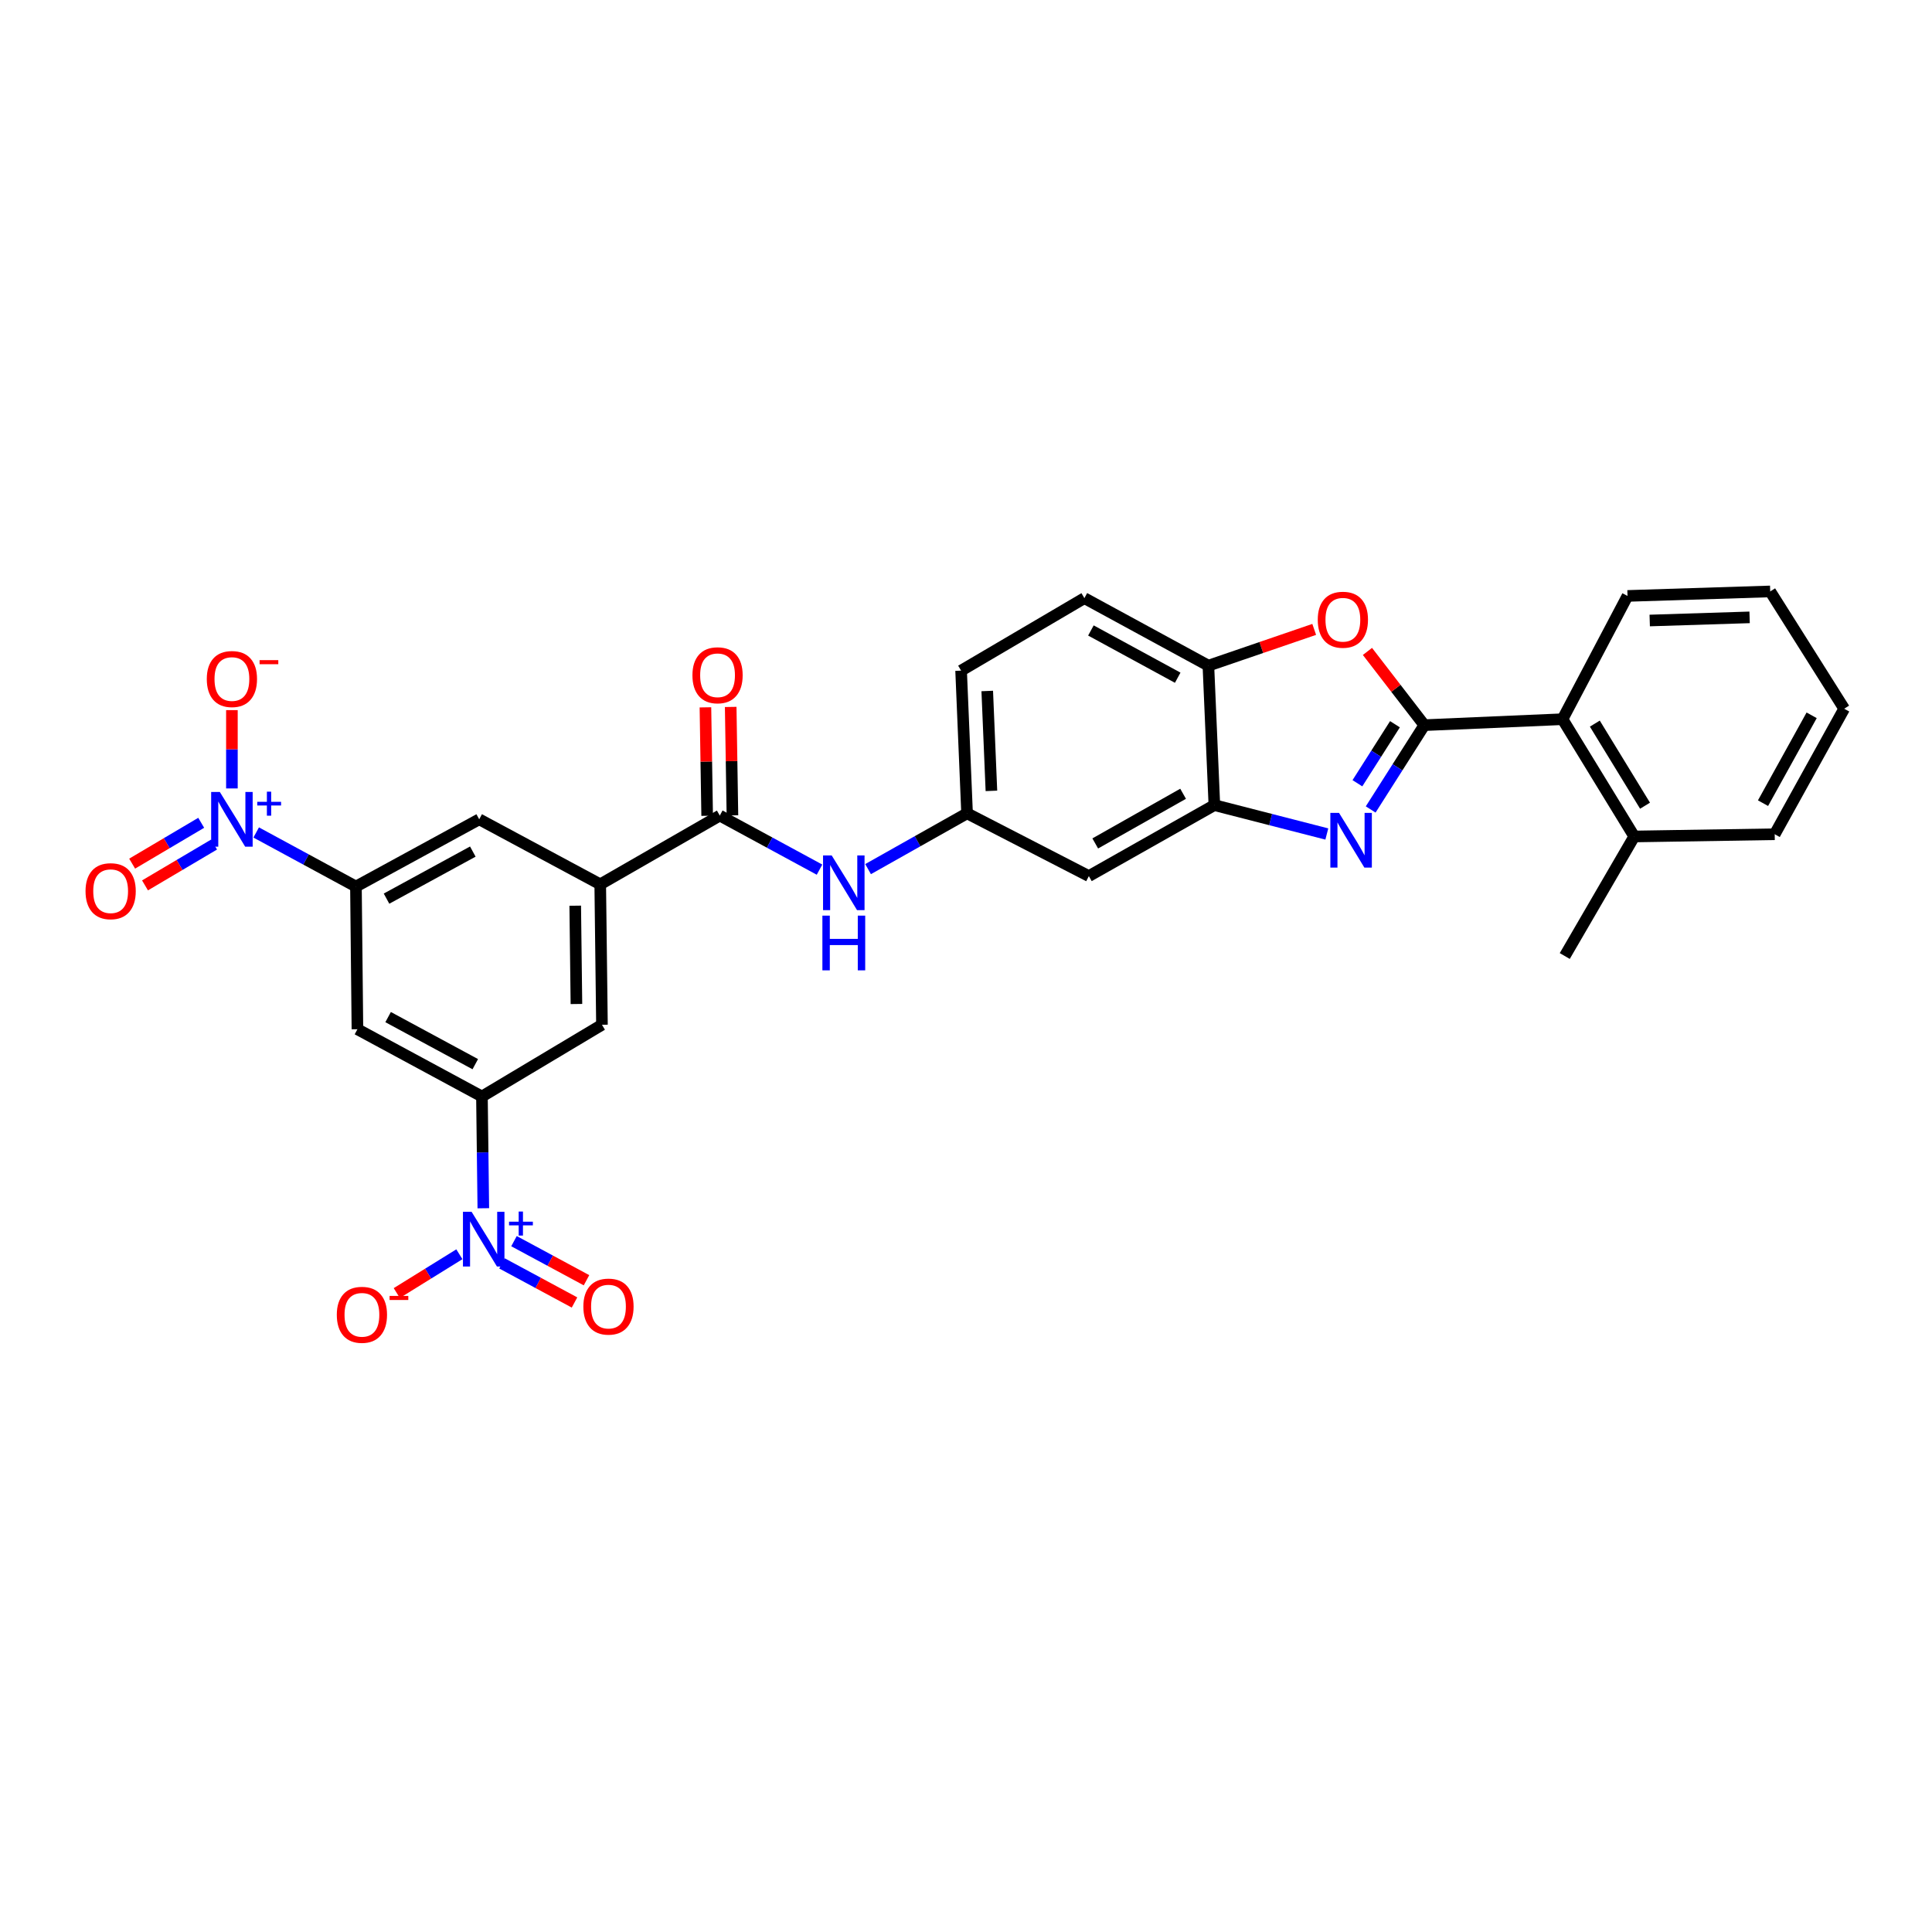<?xml version='1.0' encoding='iso-8859-1'?>
<svg version='1.1' baseProfile='full'
              xmlns='http://www.w3.org/2000/svg'
                      xmlns:rdkit='http://www.rdkit.org/xml'
                      xmlns:xlink='http://www.w3.org/1999/xlink'
                  xml:space='preserve'
width='1000px' height='1000px' viewBox='0 0 1000 1000'>
<!-- END OF HEADER -->
<rect style='opacity:1.0;fill:#FFFFFF;stroke:none' width='1000' height='1000' x='0' y='0'> </rect>
<path class='bond-0' d='M 737.228,375.34 L 723.344,397.158' style='fill:none;fill-rule:evenodd;stroke:#000000;stroke-width:6px;stroke-linecap:butt;stroke-linejoin:miter;stroke-opacity:1' />
<path class='bond-0' d='M 723.344,397.158 L 709.461,418.976' style='fill:none;fill-rule:evenodd;stroke:#0000FF;stroke-width:6px;stroke-linecap:butt;stroke-linejoin:miter;stroke-opacity:1' />
<path class='bond-0' d='M 722.028,374.864 L 712.31,390.136' style='fill:none;fill-rule:evenodd;stroke:#000000;stroke-width:6px;stroke-linecap:butt;stroke-linejoin:miter;stroke-opacity:1' />
<path class='bond-0' d='M 712.31,390.136 L 702.591,405.409' style='fill:none;fill-rule:evenodd;stroke:#0000FF;stroke-width:6px;stroke-linecap:butt;stroke-linejoin:miter;stroke-opacity:1' />
<path class='bond-3' d='M 737.228,375.34 L 722.507,356.258' style='fill:none;fill-rule:evenodd;stroke:#000000;stroke-width:6px;stroke-linecap:butt;stroke-linejoin:miter;stroke-opacity:1' />
<path class='bond-3' d='M 722.507,356.258 L 707.787,337.176' style='fill:none;fill-rule:evenodd;stroke:#FF0000;stroke-width:6px;stroke-linecap:butt;stroke-linejoin:miter;stroke-opacity:1' />
<path class='bond-11' d='M 737.228,375.34 L 808.756,372.259' style='fill:none;fill-rule:evenodd;stroke:#000000;stroke-width:6px;stroke-linecap:butt;stroke-linejoin:miter;stroke-opacity:1' />
<path class='bond-4' d='M 686.761,431.674 L 657.657,424.201' style='fill:none;fill-rule:evenodd;stroke:#0000FF;stroke-width:6px;stroke-linecap:butt;stroke-linejoin:miter;stroke-opacity:1' />
<path class='bond-4' d='M 657.657,424.201 L 628.554,416.728' style='fill:none;fill-rule:evenodd;stroke:#000000;stroke-width:6px;stroke-linecap:butt;stroke-linejoin:miter;stroke-opacity:1' />
<path class='bond-1' d='M 132.602,430.885 L 158.417,444.879' style='fill:none;fill-rule:evenodd;stroke:#0000FF;stroke-width:6px;stroke-linecap:butt;stroke-linejoin:miter;stroke-opacity:1' />
<path class='bond-1' d='M 158.417,444.879 L 184.233,458.872' style='fill:none;fill-rule:evenodd;stroke:#000000;stroke-width:6px;stroke-linecap:butt;stroke-linejoin:miter;stroke-opacity:1' />
<path class='bond-16' d='M 120.036,408.097 L 120.036,387.829' style='fill:none;fill-rule:evenodd;stroke:#0000FF;stroke-width:6px;stroke-linecap:butt;stroke-linejoin:miter;stroke-opacity:1' />
<path class='bond-16' d='M 120.036,387.829 L 120.036,367.561' style='fill:none;fill-rule:evenodd;stroke:#FF0000;stroke-width:6px;stroke-linecap:butt;stroke-linejoin:miter;stroke-opacity:1' />
<path class='bond-19' d='M 104.144,425.876 L 86.272,436.446' style='fill:none;fill-rule:evenodd;stroke:#0000FF;stroke-width:6px;stroke-linecap:butt;stroke-linejoin:miter;stroke-opacity:1' />
<path class='bond-19' d='M 86.272,436.446 L 68.4,447.017' style='fill:none;fill-rule:evenodd;stroke:#FF0000;stroke-width:6px;stroke-linecap:butt;stroke-linejoin:miter;stroke-opacity:1' />
<path class='bond-19' d='M 110.802,437.133 L 92.93,447.704' style='fill:none;fill-rule:evenodd;stroke:#0000FF;stroke-width:6px;stroke-linecap:butt;stroke-linejoin:miter;stroke-opacity:1' />
<path class='bond-19' d='M 92.93,447.704 L 75.058,458.275' style='fill:none;fill-rule:evenodd;stroke:#FF0000;stroke-width:6px;stroke-linecap:butt;stroke-linejoin:miter;stroke-opacity:1' />
<path class='bond-2' d='M 250.166,625.393 L 249.81,596.469' style='fill:none;fill-rule:evenodd;stroke:#0000FF;stroke-width:6px;stroke-linecap:butt;stroke-linejoin:miter;stroke-opacity:1' />
<path class='bond-2' d='M 249.81,596.469 L 249.455,567.545' style='fill:none;fill-rule:evenodd;stroke:#000000;stroke-width:6px;stroke-linecap:butt;stroke-linejoin:miter;stroke-opacity:1' />
<path class='bond-17' d='M 237.769,649.204 L 221.57,659.242' style='fill:none;fill-rule:evenodd;stroke:#0000FF;stroke-width:6px;stroke-linecap:butt;stroke-linejoin:miter;stroke-opacity:1' />
<path class='bond-17' d='M 221.57,659.242 L 205.371,669.281' style='fill:none;fill-rule:evenodd;stroke:#FF0000;stroke-width:6px;stroke-linecap:butt;stroke-linejoin:miter;stroke-opacity:1' />
<path class='bond-18' d='M 259.834,653.934 L 278.599,664.049' style='fill:none;fill-rule:evenodd;stroke:#0000FF;stroke-width:6px;stroke-linecap:butt;stroke-linejoin:miter;stroke-opacity:1' />
<path class='bond-18' d='M 278.599,664.049 L 297.365,674.164' style='fill:none;fill-rule:evenodd;stroke:#FF0000;stroke-width:6px;stroke-linecap:butt;stroke-linejoin:miter;stroke-opacity:1' />
<path class='bond-18' d='M 266.04,642.421 L 284.805,652.536' style='fill:none;fill-rule:evenodd;stroke:#0000FF;stroke-width:6px;stroke-linecap:butt;stroke-linejoin:miter;stroke-opacity:1' />
<path class='bond-18' d='M 284.805,652.536 L 303.571,662.651' style='fill:none;fill-rule:evenodd;stroke:#FF0000;stroke-width:6px;stroke-linecap:butt;stroke-linejoin:miter;stroke-opacity:1' />
<path class='bond-10' d='M 680.23,325.774 L 652.844,335.156' style='fill:none;fill-rule:evenodd;stroke:#FF0000;stroke-width:6px;stroke-linecap:butt;stroke-linejoin:miter;stroke-opacity:1' />
<path class='bond-10' d='M 652.844,335.156 L 625.459,344.538' style='fill:none;fill-rule:evenodd;stroke:#000000;stroke-width:6px;stroke-linecap:butt;stroke-linejoin:miter;stroke-opacity:1' />
<path class='bond-15' d='M 628.554,416.728 L 563.587,453.459' style='fill:none;fill-rule:evenodd;stroke:#000000;stroke-width:6px;stroke-linecap:butt;stroke-linejoin:miter;stroke-opacity:1' />
<path class='bond-15' d='M 612.372,410.852 L 566.895,436.564' style='fill:none;fill-rule:evenodd;stroke:#000000;stroke-width:6px;stroke-linecap:butt;stroke-linejoin:miter;stroke-opacity:1' />
<path class='bond-30' d='M 628.554,416.728 L 625.459,344.538' style='fill:none;fill-rule:evenodd;stroke:#000000;stroke-width:6px;stroke-linecap:butt;stroke-linejoin:miter;stroke-opacity:1' />
<path class='bond-5' d='M 184.233,458.872 L 248.038,424.074' style='fill:none;fill-rule:evenodd;stroke:#000000;stroke-width:6px;stroke-linecap:butt;stroke-linejoin:miter;stroke-opacity:1' />
<path class='bond-5' d='M 200.066,465.135 L 244.729,440.776' style='fill:none;fill-rule:evenodd;stroke:#000000;stroke-width:6px;stroke-linecap:butt;stroke-linejoin:miter;stroke-opacity:1' />
<path class='bond-9' d='M 184.233,458.872 L 185.003,532.733' style='fill:none;fill-rule:evenodd;stroke:#000000;stroke-width:6px;stroke-linecap:butt;stroke-linejoin:miter;stroke-opacity:1' />
<path class='bond-6' d='M 249.455,567.545 L 311.573,530.415' style='fill:none;fill-rule:evenodd;stroke:#000000;stroke-width:6px;stroke-linecap:butt;stroke-linejoin:miter;stroke-opacity:1' />
<path class='bond-33' d='M 249.455,567.545 L 185.003,532.733' style='fill:none;fill-rule:evenodd;stroke:#000000;stroke-width:6px;stroke-linecap:butt;stroke-linejoin:miter;stroke-opacity:1' />
<path class='bond-33' d='M 246.003,550.816 L 200.887,526.447' style='fill:none;fill-rule:evenodd;stroke:#000000;stroke-width:6px;stroke-linecap:butt;stroke-linejoin:miter;stroke-opacity:1' />
<path class='bond-7' d='M 372.566,422.141 L 398.375,436.134' style='fill:none;fill-rule:evenodd;stroke:#000000;stroke-width:6px;stroke-linecap:butt;stroke-linejoin:miter;stroke-opacity:1' />
<path class='bond-7' d='M 398.375,436.134 L 424.183,450.127' style='fill:none;fill-rule:evenodd;stroke:#0000FF;stroke-width:6px;stroke-linecap:butt;stroke-linejoin:miter;stroke-opacity:1' />
<path class='bond-8' d='M 372.566,422.141 L 310.68,457.724' style='fill:none;fill-rule:evenodd;stroke:#000000;stroke-width:6px;stroke-linecap:butt;stroke-linejoin:miter;stroke-opacity:1' />
<path class='bond-21' d='M 379.105,422.037 L 378.656,393.973' style='fill:none;fill-rule:evenodd;stroke:#000000;stroke-width:6px;stroke-linecap:butt;stroke-linejoin:miter;stroke-opacity:1' />
<path class='bond-21' d='M 378.656,393.973 L 378.207,365.909' style='fill:none;fill-rule:evenodd;stroke:#FF0000;stroke-width:6px;stroke-linecap:butt;stroke-linejoin:miter;stroke-opacity:1' />
<path class='bond-21' d='M 366.027,422.246 L 365.578,394.182' style='fill:none;fill-rule:evenodd;stroke:#000000;stroke-width:6px;stroke-linecap:butt;stroke-linejoin:miter;stroke-opacity:1' />
<path class='bond-21' d='M 365.578,394.182 L 365.13,366.118' style='fill:none;fill-rule:evenodd;stroke:#FF0000;stroke-width:6px;stroke-linecap:butt;stroke-linejoin:miter;stroke-opacity:1' />
<path class='bond-13' d='M 310.68,457.724 L 311.573,530.415' style='fill:none;fill-rule:evenodd;stroke:#000000;stroke-width:6px;stroke-linecap:butt;stroke-linejoin:miter;stroke-opacity:1' />
<path class='bond-13' d='M 297.736,468.788 L 298.361,519.672' style='fill:none;fill-rule:evenodd;stroke:#000000;stroke-width:6px;stroke-linecap:butt;stroke-linejoin:miter;stroke-opacity:1' />
<path class='bond-14' d='M 310.68,457.724 L 248.038,424.074' style='fill:none;fill-rule:evenodd;stroke:#000000;stroke-width:6px;stroke-linecap:butt;stroke-linejoin:miter;stroke-opacity:1' />
<path class='bond-23' d='M 625.459,344.538 L 561.277,309.602' style='fill:none;fill-rule:evenodd;stroke:#000000;stroke-width:6px;stroke-linecap:butt;stroke-linejoin:miter;stroke-opacity:1' />
<path class='bond-23' d='M 609.579,350.785 L 564.651,326.33' style='fill:none;fill-rule:evenodd;stroke:#000000;stroke-width:6px;stroke-linecap:butt;stroke-linejoin:miter;stroke-opacity:1' />
<path class='bond-22' d='M 808.756,372.259 L 845.879,432.961' style='fill:none;fill-rule:evenodd;stroke:#000000;stroke-width:6px;stroke-linecap:butt;stroke-linejoin:miter;stroke-opacity:1' />
<path class='bond-22' d='M 825.483,374.54 L 851.469,417.032' style='fill:none;fill-rule:evenodd;stroke:#000000;stroke-width:6px;stroke-linecap:butt;stroke-linejoin:miter;stroke-opacity:1' />
<path class='bond-25' d='M 808.756,372.259 L 842.399,308.454' style='fill:none;fill-rule:evenodd;stroke:#000000;stroke-width:6px;stroke-linecap:butt;stroke-linejoin:miter;stroke-opacity:1' />
<path class='bond-12' d='M 449.319,449.854 L 474.936,435.416' style='fill:none;fill-rule:evenodd;stroke:#0000FF;stroke-width:6px;stroke-linecap:butt;stroke-linejoin:miter;stroke-opacity:1' />
<path class='bond-12' d='M 474.936,435.416 L 500.553,420.979' style='fill:none;fill-rule:evenodd;stroke:#000000;stroke-width:6px;stroke-linecap:butt;stroke-linejoin:miter;stroke-opacity:1' />
<path class='bond-20' d='M 563.587,453.459 L 500.553,420.979' style='fill:none;fill-rule:evenodd;stroke:#000000;stroke-width:6px;stroke-linecap:butt;stroke-linejoin:miter;stroke-opacity:1' />
<path class='bond-32' d='M 500.553,420.979 L 497.465,347.118' style='fill:none;fill-rule:evenodd;stroke:#000000;stroke-width:6px;stroke-linecap:butt;stroke-linejoin:miter;stroke-opacity:1' />
<path class='bond-32' d='M 513.157,409.353 L 510.996,357.651' style='fill:none;fill-rule:evenodd;stroke:#000000;stroke-width:6px;stroke-linecap:butt;stroke-linejoin:miter;stroke-opacity:1' />
<path class='bond-26' d='M 845.879,432.961 L 809.919,494.832' style='fill:none;fill-rule:evenodd;stroke:#000000;stroke-width:6px;stroke-linecap:butt;stroke-linejoin:miter;stroke-opacity:1' />
<path class='bond-27' d='M 845.879,432.961 L 918.585,431.798' style='fill:none;fill-rule:evenodd;stroke:#000000;stroke-width:6px;stroke-linecap:butt;stroke-linejoin:miter;stroke-opacity:1' />
<path class='bond-24' d='M 561.277,309.602 L 497.465,347.118' style='fill:none;fill-rule:evenodd;stroke:#000000;stroke-width:6px;stroke-linecap:butt;stroke-linejoin:miter;stroke-opacity:1' />
<path class='bond-28' d='M 842.399,308.454 L 916.26,306.122' style='fill:none;fill-rule:evenodd;stroke:#000000;stroke-width:6px;stroke-linecap:butt;stroke-linejoin:miter;stroke-opacity:1' />
<path class='bond-28' d='M 853.891,321.177 L 905.593,319.544' style='fill:none;fill-rule:evenodd;stroke:#000000;stroke-width:6px;stroke-linecap:butt;stroke-linejoin:miter;stroke-opacity:1' />
<path class='bond-31' d='M 918.585,431.798 L 954.545,366.831' style='fill:none;fill-rule:evenodd;stroke:#000000;stroke-width:6px;stroke-linecap:butt;stroke-linejoin:miter;stroke-opacity:1' />
<path class='bond-31' d='M 912.536,415.719 L 937.708,370.242' style='fill:none;fill-rule:evenodd;stroke:#000000;stroke-width:6px;stroke-linecap:butt;stroke-linejoin:miter;stroke-opacity:1' />
<path class='bond-29' d='M 916.26,306.122 L 954.545,366.831' style='fill:none;fill-rule:evenodd;stroke:#000000;stroke-width:6px;stroke-linecap:butt;stroke-linejoin:miter;stroke-opacity:1' />
<path  class='atom-1' d='M 693.067 420.741
L 702.347 435.741
Q 703.267 437.221, 704.747 439.901
Q 706.227 442.581, 706.307 442.741
L 706.307 420.741
L 710.067 420.741
L 710.067 449.061
L 706.187 449.061
L 696.227 432.661
Q 695.067 430.741, 693.827 428.541
Q 692.627 426.341, 692.267 425.661
L 692.267 449.061
L 688.587 449.061
L 688.587 420.741
L 693.067 420.741
' fill='#0000FF'/>
<path  class='atom-2' d='M 113.776 409.914
L 123.056 424.914
Q 123.976 426.394, 125.456 429.074
Q 126.936 431.754, 127.016 431.914
L 127.016 409.914
L 130.776 409.914
L 130.776 438.234
L 126.896 438.234
L 116.936 421.834
Q 115.776 419.914, 114.536 417.714
Q 113.336 415.514, 112.976 414.834
L 112.976 438.234
L 109.296 438.234
L 109.296 409.914
L 113.776 409.914
' fill='#0000FF'/>
<path  class='atom-2' d='M 133.152 415.019
L 138.142 415.019
L 138.142 409.765
L 140.359 409.765
L 140.359 415.019
L 145.481 415.019
L 145.481 416.92
L 140.359 416.92
L 140.359 422.2
L 138.142 422.2
L 138.142 416.92
L 133.152 416.92
L 133.152 415.019
' fill='#0000FF'/>
<path  class='atom-3' d='M 244.103 627.239
L 253.383 642.239
Q 254.303 643.719, 255.783 646.399
Q 257.263 649.079, 257.343 649.239
L 257.343 627.239
L 261.103 627.239
L 261.103 655.559
L 257.223 655.559
L 247.263 639.159
Q 246.103 637.239, 244.863 635.039
Q 243.663 632.839, 243.303 632.159
L 243.303 655.559
L 239.623 655.559
L 239.623 627.239
L 244.103 627.239
' fill='#0000FF'/>
<path  class='atom-3' d='M 263.479 632.344
L 268.469 632.344
L 268.469 627.09
L 270.686 627.09
L 270.686 632.344
L 275.808 632.344
L 275.808 634.245
L 270.686 634.245
L 270.686 639.525
L 268.469 639.525
L 268.469 634.245
L 263.479 634.245
L 263.479 632.344
' fill='#0000FF'/>
<path  class='atom-4' d='M 682.069 320.771
Q 682.069 313.971, 685.429 310.171
Q 688.789 306.371, 695.069 306.371
Q 701.349 306.371, 704.709 310.171
Q 708.069 313.971, 708.069 320.771
Q 708.069 327.651, 704.669 331.571
Q 701.269 335.451, 695.069 335.451
Q 688.829 335.451, 685.429 331.571
Q 682.069 327.691, 682.069 320.771
M 695.069 332.251
Q 699.389 332.251, 701.709 329.371
Q 704.069 326.451, 704.069 320.771
Q 704.069 315.211, 701.709 312.411
Q 699.389 309.571, 695.069 309.571
Q 690.749 309.571, 688.389 312.371
Q 686.069 315.171, 686.069 320.771
Q 686.069 326.491, 688.389 329.371
Q 690.749 332.251, 695.069 332.251
' fill='#FF0000'/>
<path  class='atom-13' d='M 430.488 442.779
L 439.768 457.779
Q 440.688 459.259, 442.168 461.939
Q 443.648 464.619, 443.728 464.779
L 443.728 442.779
L 447.488 442.779
L 447.488 471.099
L 443.608 471.099
L 433.648 454.699
Q 432.488 452.779, 431.248 450.579
Q 430.048 448.379, 429.688 447.699
L 429.688 471.099
L 426.008 471.099
L 426.008 442.779
L 430.488 442.779
' fill='#0000FF'/>
<path  class='atom-13' d='M 425.668 473.931
L 429.508 473.931
L 429.508 485.971
L 443.988 485.971
L 443.988 473.931
L 447.828 473.931
L 447.828 502.251
L 443.988 502.251
L 443.988 489.171
L 429.508 489.171
L 429.508 502.251
L 425.668 502.251
L 425.668 473.931
' fill='#0000FF'/>
<path  class='atom-17' d='M 107.036 351.463
Q 107.036 344.663, 110.396 340.863
Q 113.756 337.063, 120.036 337.063
Q 126.316 337.063, 129.676 340.863
Q 133.036 344.663, 133.036 351.463
Q 133.036 358.343, 129.636 362.263
Q 126.236 366.143, 120.036 366.143
Q 113.796 366.143, 110.396 362.263
Q 107.036 358.383, 107.036 351.463
M 120.036 362.943
Q 124.356 362.943, 126.676 360.063
Q 129.036 357.143, 129.036 351.463
Q 129.036 345.903, 126.676 343.103
Q 124.356 340.263, 120.036 340.263
Q 115.716 340.263, 113.356 343.063
Q 111.036 345.863, 111.036 351.463
Q 111.036 357.183, 113.356 360.063
Q 115.716 362.943, 120.036 362.943
' fill='#FF0000'/>
<path  class='atom-17' d='M 134.356 341.685
L 144.045 341.685
L 144.045 343.797
L 134.356 343.797
L 134.356 341.685
' fill='#FF0000'/>
<path  class='atom-18' d='M 174.329 680.542
Q 174.329 673.742, 177.689 669.942
Q 181.049 666.142, 187.329 666.142
Q 193.609 666.142, 196.969 669.942
Q 200.329 673.742, 200.329 680.542
Q 200.329 687.422, 196.929 691.342
Q 193.529 695.222, 187.329 695.222
Q 181.089 695.222, 177.689 691.342
Q 174.329 687.462, 174.329 680.542
M 187.329 692.022
Q 191.649 692.022, 193.969 689.142
Q 196.329 686.222, 196.329 680.542
Q 196.329 674.982, 193.969 672.182
Q 191.649 669.342, 187.329 669.342
Q 183.009 669.342, 180.649 672.142
Q 178.329 674.942, 178.329 680.542
Q 178.329 686.262, 180.649 689.142
Q 183.009 692.022, 187.329 692.022
' fill='#FF0000'/>
<path  class='atom-18' d='M 201.649 670.765
L 211.337 670.765
L 211.337 672.877
L 201.649 672.877
L 201.649 670.765
' fill='#FF0000'/>
<path  class='atom-19' d='M 301.945 676.291
Q 301.945 669.491, 305.305 665.691
Q 308.665 661.891, 314.945 661.891
Q 321.225 661.891, 324.585 665.691
Q 327.945 669.491, 327.945 676.291
Q 327.945 683.171, 324.545 687.091
Q 321.145 690.971, 314.945 690.971
Q 308.705 690.971, 305.305 687.091
Q 301.945 683.211, 301.945 676.291
M 314.945 687.771
Q 319.265 687.771, 321.585 684.891
Q 323.945 681.971, 323.945 676.291
Q 323.945 670.731, 321.585 667.931
Q 319.265 665.091, 314.945 665.091
Q 310.625 665.091, 308.265 667.891
Q 305.945 670.691, 305.945 676.291
Q 305.945 682.011, 308.265 684.891
Q 310.625 687.771, 314.945 687.771
' fill='#FF0000'/>
<path  class='atom-20' d='M 44.271 461.277
Q 44.271 454.477, 47.631 450.677
Q 50.991 446.877, 57.271 446.877
Q 63.551 446.877, 66.911 450.677
Q 70.271 454.477, 70.271 461.277
Q 70.271 468.157, 66.871 472.077
Q 63.471 475.957, 57.271 475.957
Q 51.031 475.957, 47.631 472.077
Q 44.271 468.197, 44.271 461.277
M 57.271 472.757
Q 61.591 472.757, 63.911 469.877
Q 66.271 466.957, 66.271 461.277
Q 66.271 455.717, 63.911 452.917
Q 61.591 450.077, 57.271 450.077
Q 52.951 450.077, 50.591 452.877
Q 48.271 455.677, 48.271 461.277
Q 48.271 466.997, 50.591 469.877
Q 52.951 472.757, 57.271 472.757
' fill='#FF0000'/>
<path  class='atom-22' d='M 358.403 349.516
Q 358.403 342.716, 361.763 338.916
Q 365.123 335.116, 371.403 335.116
Q 377.683 335.116, 381.043 338.916
Q 384.403 342.716, 384.403 349.516
Q 384.403 356.396, 381.003 360.316
Q 377.603 364.196, 371.403 364.196
Q 365.163 364.196, 361.763 360.316
Q 358.403 356.436, 358.403 349.516
M 371.403 360.996
Q 375.723 360.996, 378.043 358.116
Q 380.403 355.196, 380.403 349.516
Q 380.403 343.956, 378.043 341.156
Q 375.723 338.316, 371.403 338.316
Q 367.083 338.316, 364.723 341.116
Q 362.403 343.916, 362.403 349.516
Q 362.403 355.236, 364.723 358.116
Q 367.083 360.996, 371.403 360.996
' fill='#FF0000'/>
</svg>
